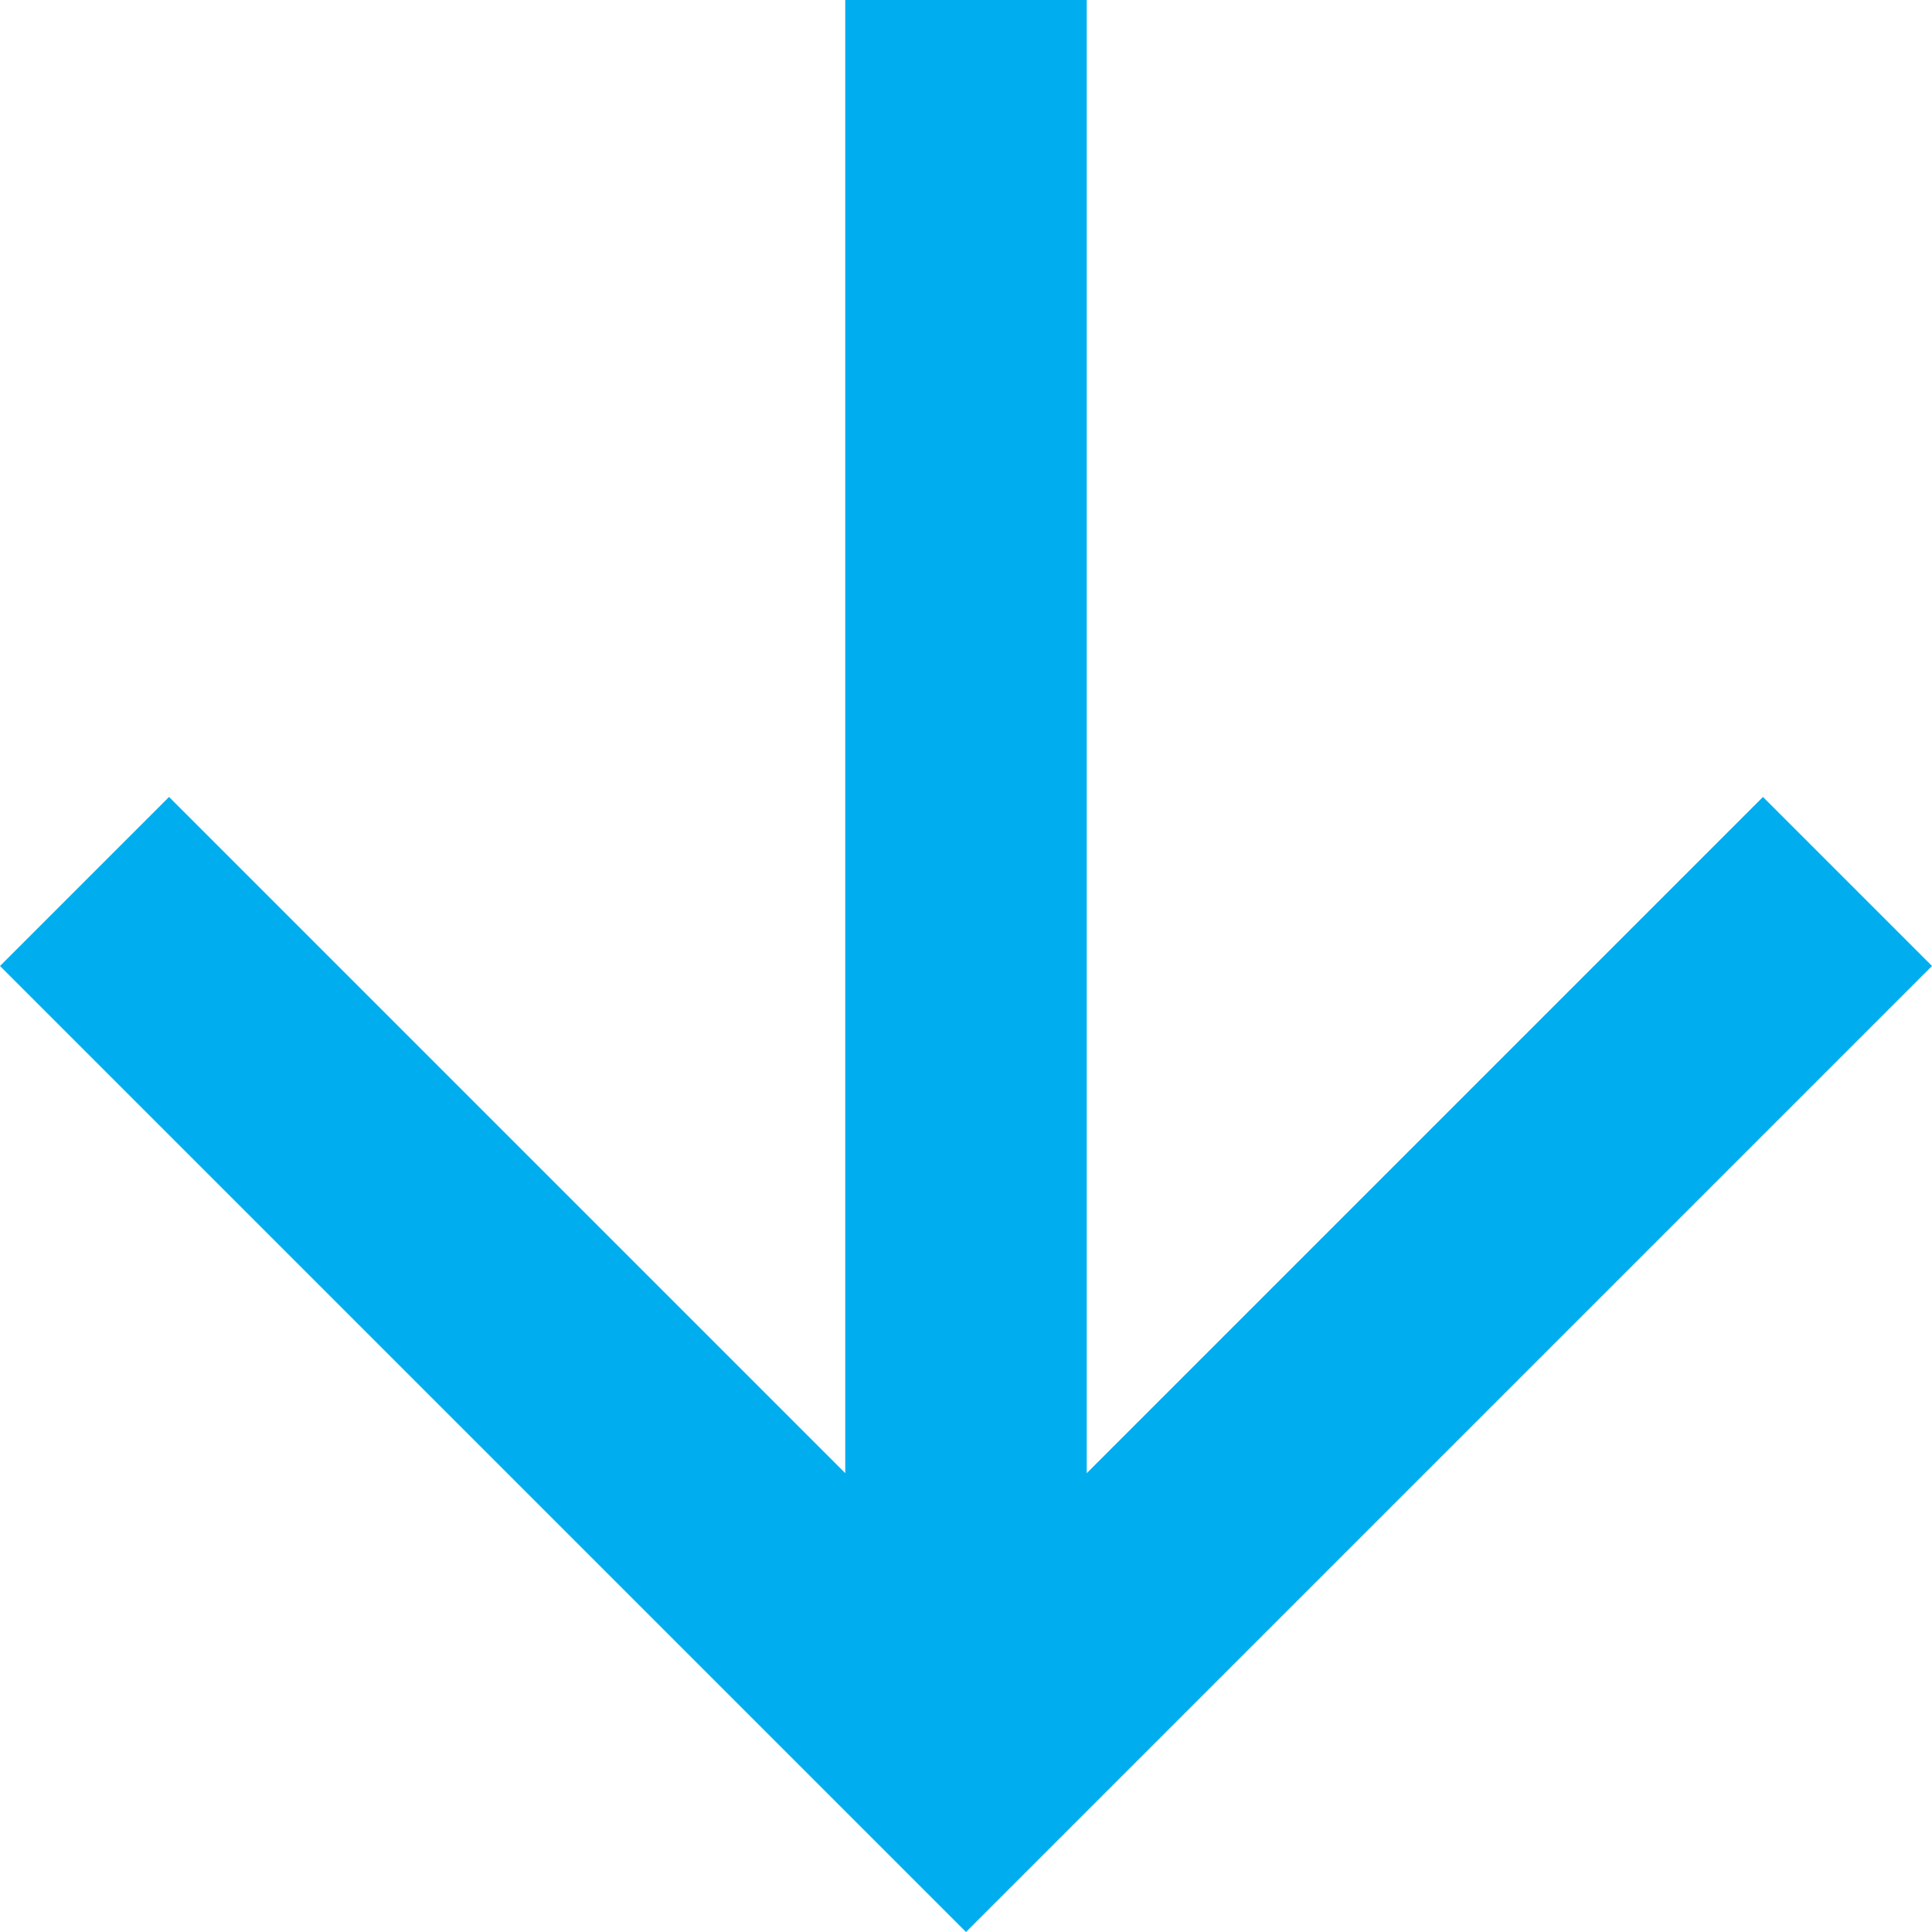 <svg width="16" height="16" viewBox="0 0 16 16" version="1.1" xmlns="http://www.w3.org/2000/svg" xmlns:xlink="http://www.w3.org/1999/xlink">
<g id="Canvas" fill="none">
<g id="arrow-down">
<g id="Shape">
<path fill-rule="evenodd" clip-rule="evenodd" d="M 8 0L 6.6 1.4L 12.2 7L 0 7L 0 9L 12.2 9L 6.6 14.6L 8 16L 16 8L 8 0Z" transform="matrix(-4.37114e-08 1 -1 -4.37114e-08 16 0)" fill="#00AEEF"/>
</g>
</g>
</g>
</svg>

